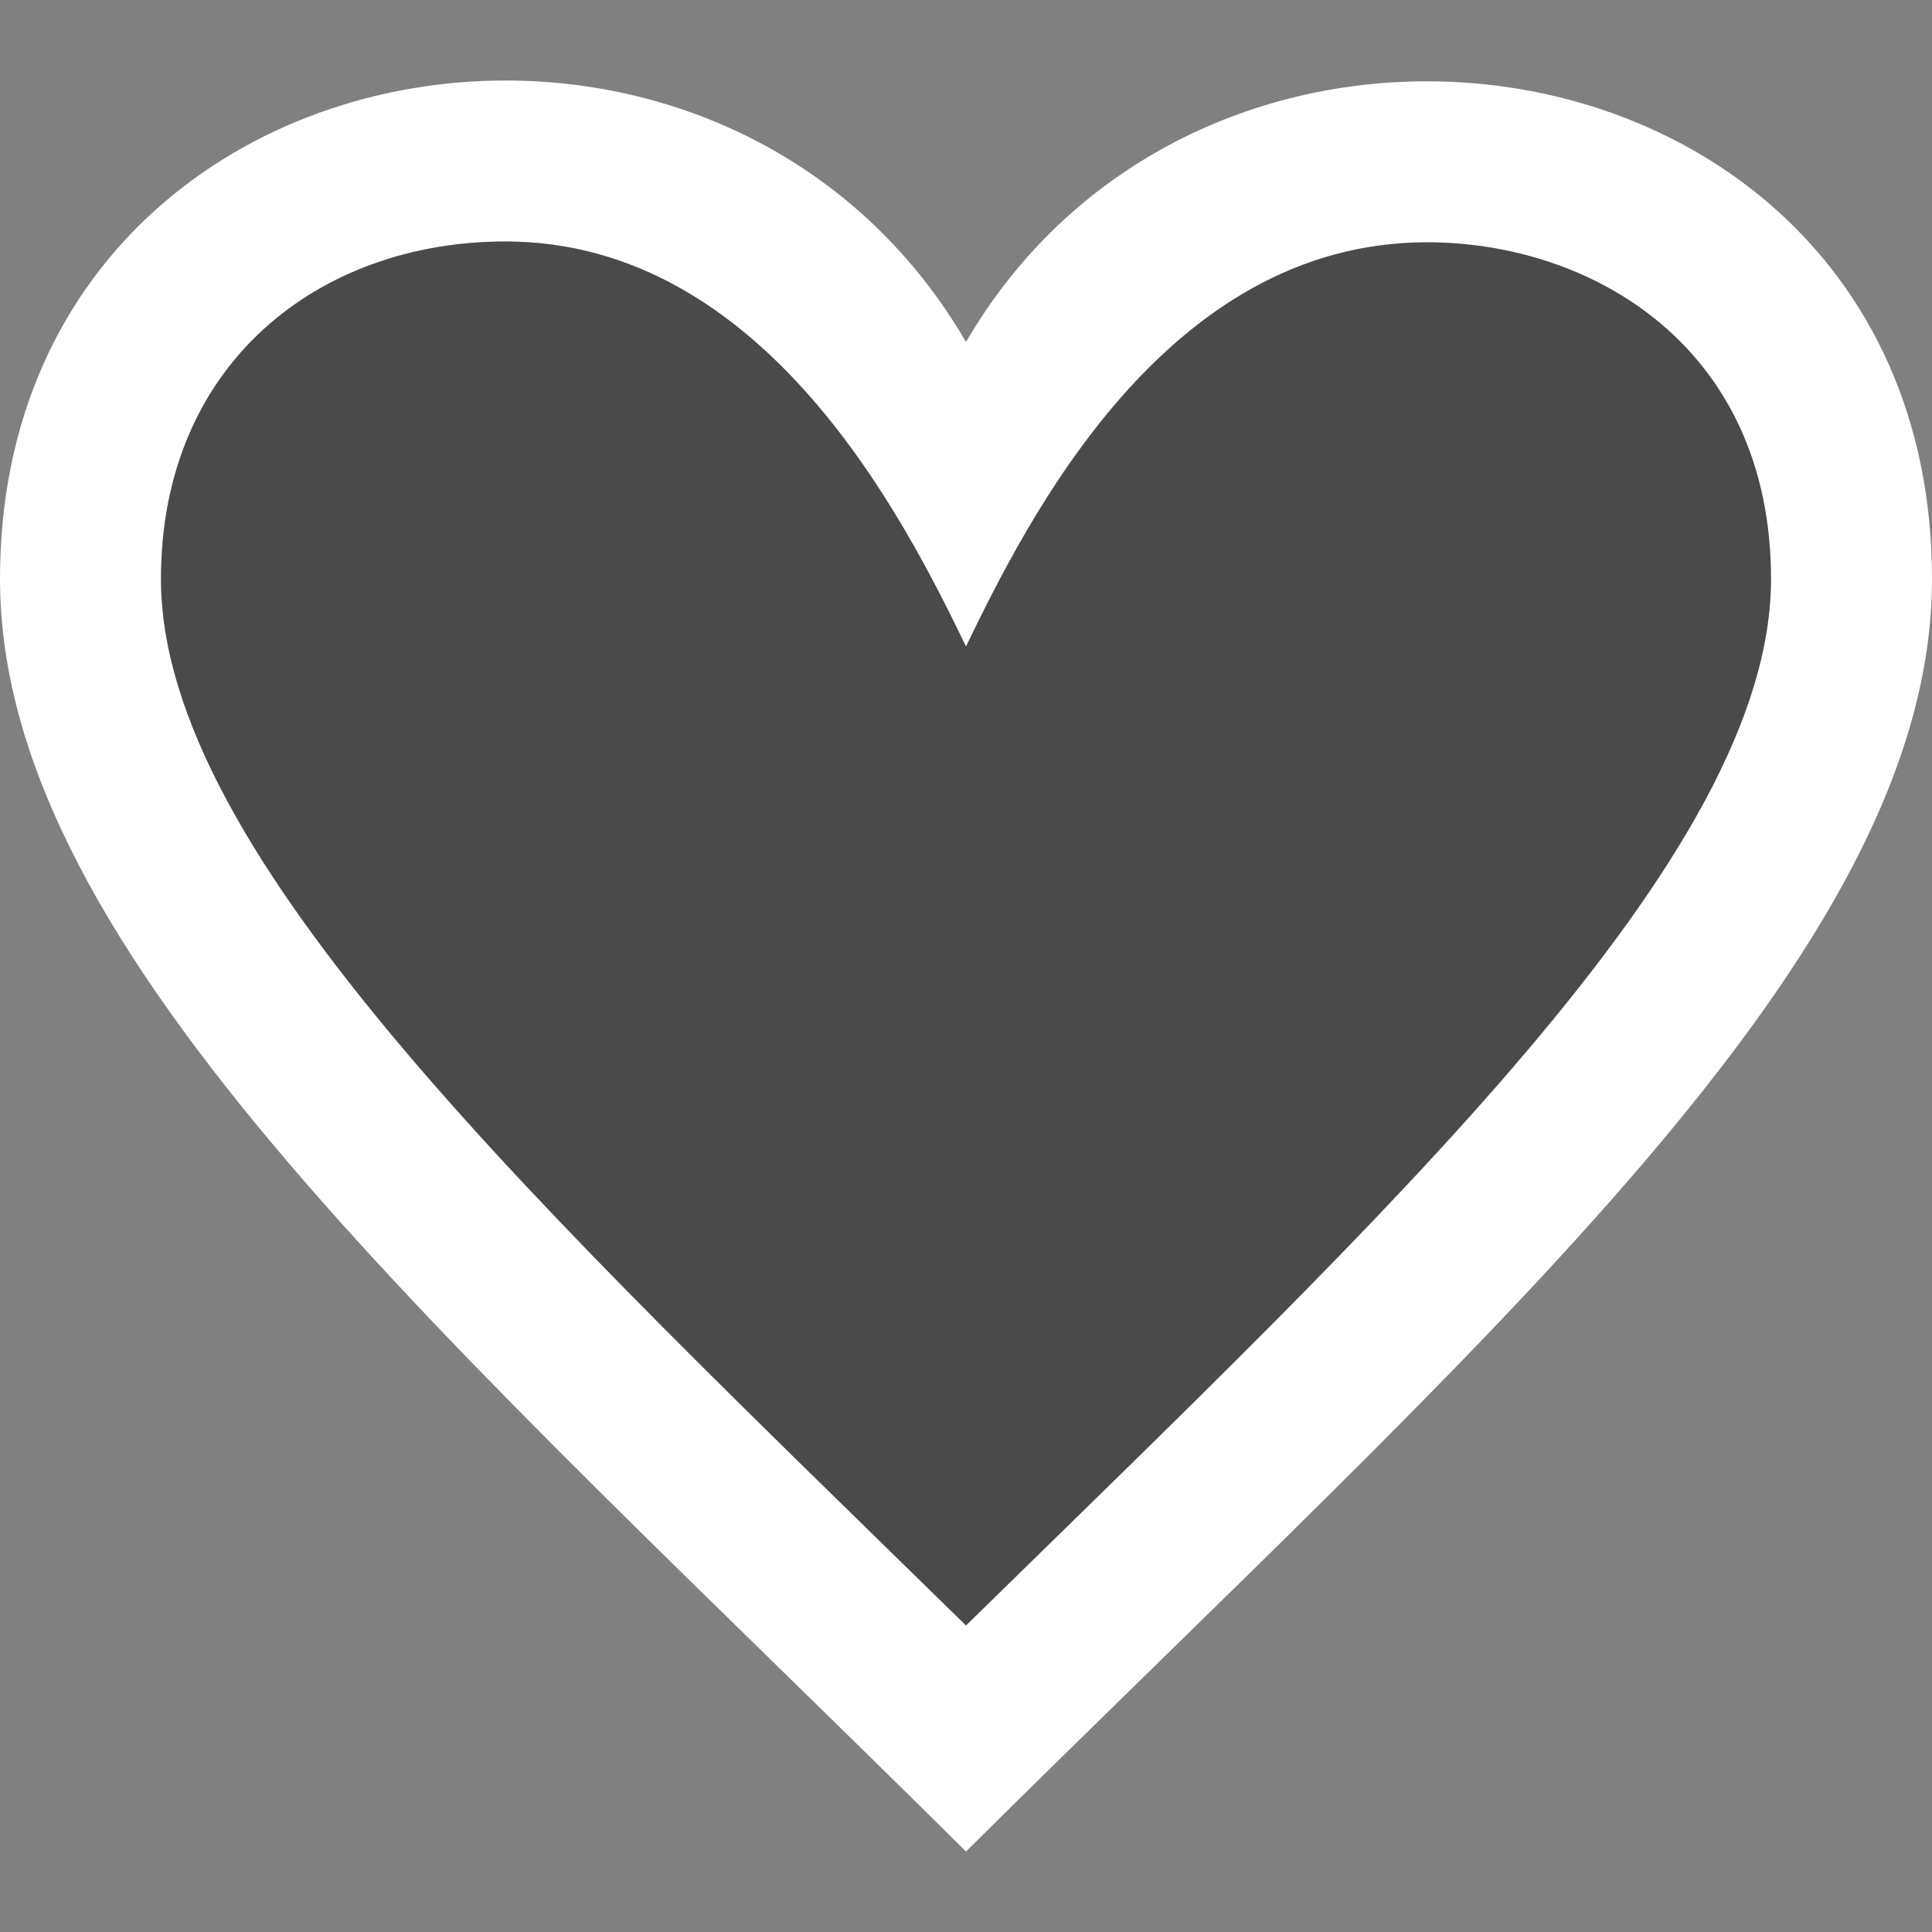 <?xml version="1.0" encoding="UTF-8" standalone="no"?>
<svg
   xmlns:dc="http://purl.org/dc/elements/1.1/"
   xmlns:cc="http://creativecommons.org/ns#"
   xmlns:rdf="http://www.w3.org/1999/02/22-rdf-syntax-ns#"
   xmlns:svg="http://www.w3.org/2000/svg"
   xmlns="http://www.w3.org/2000/svg"
   xmlns:sodipodi="http://sodipodi.sourceforge.net/DTD/sodipodi-0.dtd"
   xmlns:inkscape="http://www.inkscape.org/namespaces/inkscape"
   width="24"
   height="24"
   viewBox="0 0 24 24"
   version="1.1"
   id="svg4487"
   sodipodi:docname="heart-empty.svg"
   inkscape:export-filename="/home/alex/junk/heart.png"
   inkscape:export-xdpi="128"
   inkscape:export-ydpi="128"
   inkscape:version="0.92.1 r15371">
  <rect x="0" y="0" width="24" height="24" fill="#808080" stroke="none"/>
  <defs
     id="defs4491" />
  <sodipodi:namedview
     pagecolor="#ffffff"
     bordercolor="#666666"
     borderopacity="1"
     objecttolerance="10"
     gridtolerance="10"
     guidetolerance="10"
     inkscape:pageopacity="0"
     inkscape:pageshadow="2"
     inkscape:window-width="1918"
     inkscape:window-height="1034"
     id="namedview4489"
     showgrid="false"
     inkscape:pagecheckerboard="true"
     inkscape:zoom="26.162951"
     inkscape:cx="7.5136241"
     inkscape:cy="13.525271"
     inkscape:window-x="0"
     inkscape:window-y="15"
     inkscape:window-maximized="0"
     inkscape:current-layer="svg4487" />
  <path
     d="M6.28 3c3.236.001 4.973 3.491 5.72 5.031.75-1.547 2.469-5.021 5.726-5.021 2.058 0 4.274 1.309 4.274 4.182 0 3.442-4.744 7.851-10 13-5.258-5.151-10-9.559-10-13 0-2.676 1.965-4.193 4.28-4.192zm.001-2c-3.183 0-6.281 2.187-6.281 6.192 0 4.661 5.57 9.427 12 15.808 6.43-6.381 12-11.147 12-15.808 0-4.011-3.097-6.182-6.274-6.182-2.204 0-4.446 1.042-5.726 3.238-1.285-2.206-3.522-3.248-5.719-3.248z"
     id="path4485"
     style="fill:#ffffff;fill-opacity:1" />
  <rect
     style="fill:#e3f3ff;fill-opacity:0"
     id="rect4495"
     width="8.973"
     height="6.351"
     x="7"
     y="9.027" />
  <path
     style="fill:#000000;fill-opacity:0.422"
     d="m 6.28,3 c 3.236,0.001 4.973,3.491 5.72,5.031 0.75,-1.547 2.469,-5.021 5.726,-5.021 2.058,0 4.274,1.309 4.274,4.182 C 22,10.634 17.256,15.043 12,20.192 6.742,15.041 2,10.633 2,7.192 c 0,-2.676 1.965,-4.193 4.28,-4.192 z"
     id="path4546"
     inkscape:connector-curvature="0" />
</svg>
